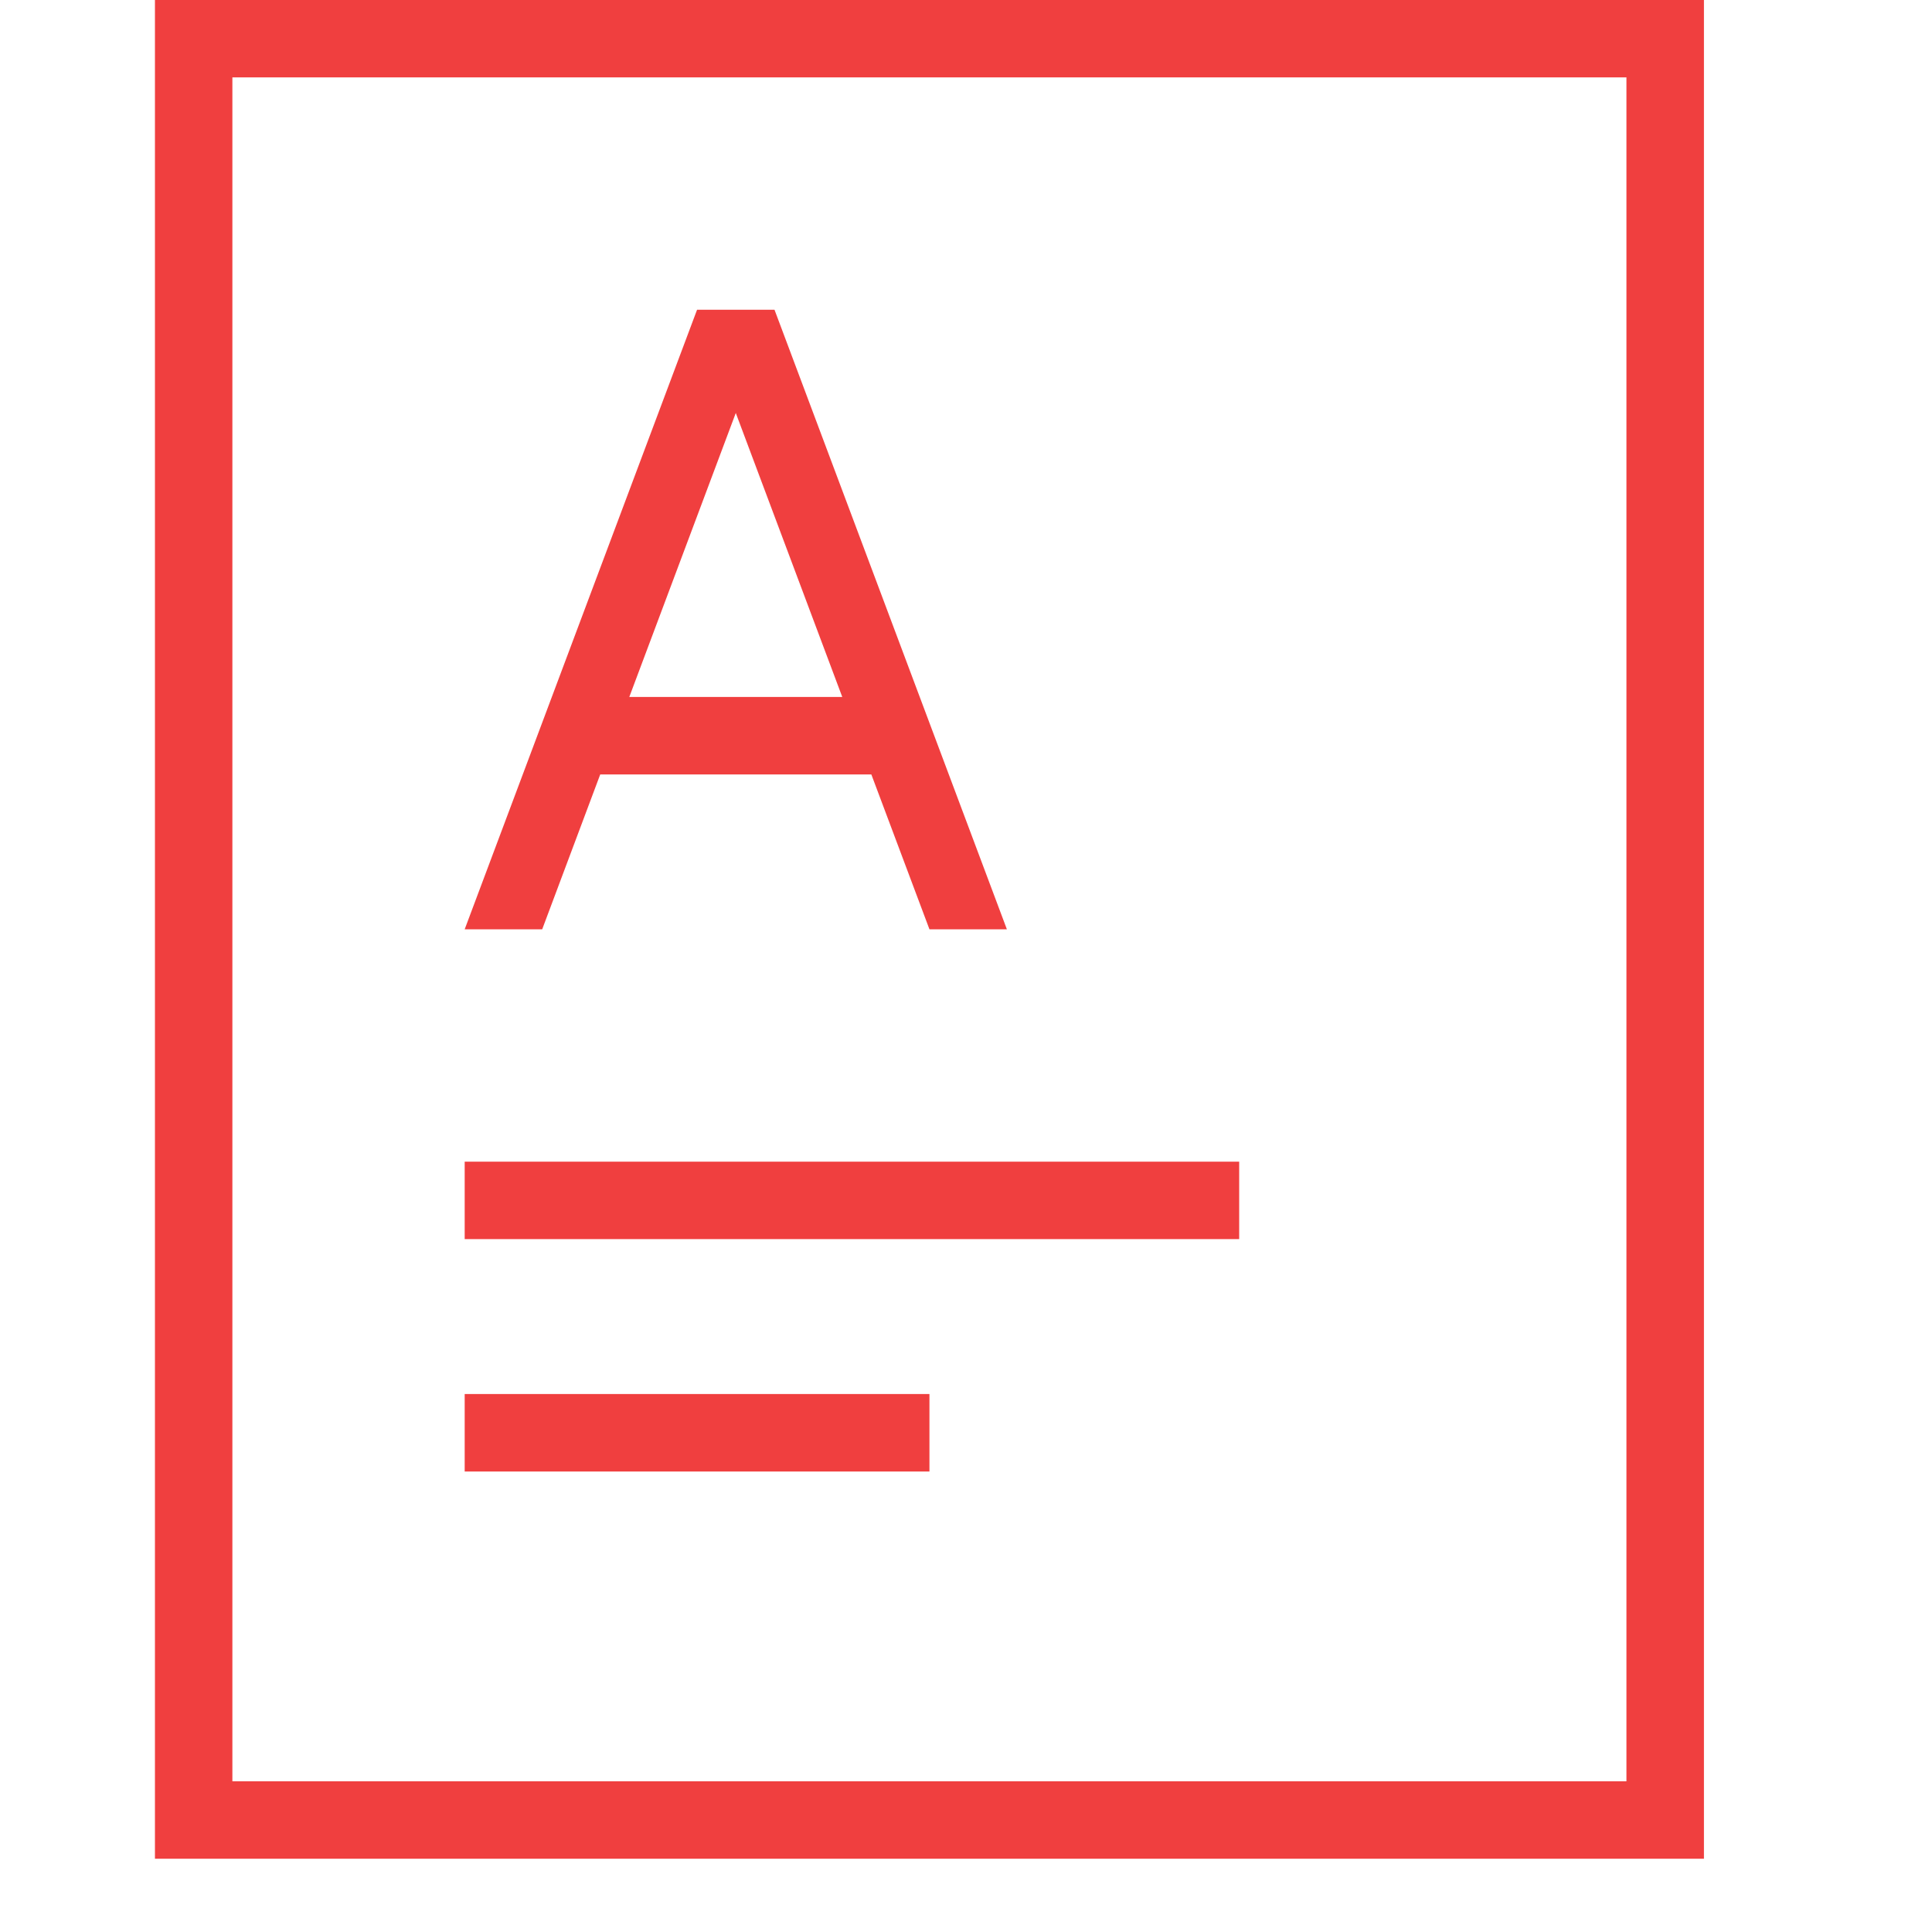 <svg width="25" height="25" viewBox="0 0 25 25" fill="none" xmlns="http://www.w3.org/2000/svg">
<g clip-path="url(#clip0_697_641)">
<path d="M22.049 24.052H2.005V-0.001H22.049V24.052ZM3.007 23.05H21.046V1.001H3.007V23.05ZM12.027 19.041H6.013V18.039H12.027V19.041ZM16.035 16.034H6.013V15.032H16.035V16.034ZM13.029 12.025H12.027L11.275 10.021H7.767L7.016 12.025H6.013L9.02 4.008H10.022L13.029 12.025ZM8.143 9.019H10.899L9.521 5.344L8.143 9.019Z" fill="#F03F3F"/>
</g>
<defs>
<clipPath id="clip0_697_641">
<rect width="24.053" height="24.053" fill="white"/>
</clipPath>
</defs>
</svg>
